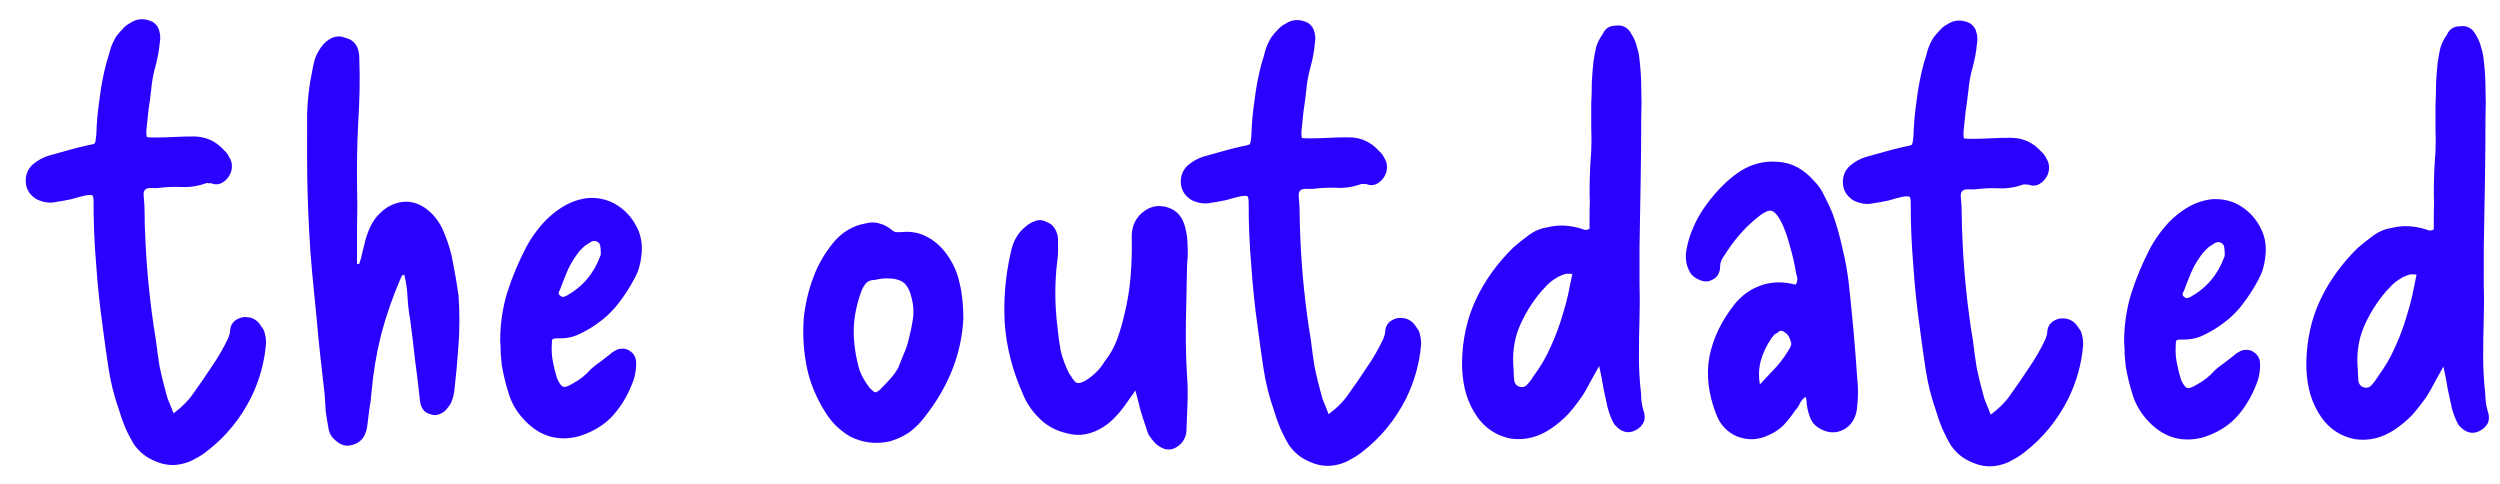 <svg width="93" height="18" viewBox="0 0 93 18" fill="none" xmlns="http://www.w3.org/2000/svg">
<path d="M6.455 15.376C6.762 15.15 7.002 14.91 7.176 14.657C7.416 14.323 7.65 13.984 7.877 13.637C8.117 13.291 8.324 12.931 8.497 12.558C8.511 12.504 8.524 12.464 8.537 12.438C8.551 12.398 8.557 12.358 8.557 12.318C8.571 12.038 8.731 11.864 9.038 11.798C9.345 11.771 9.571 11.885 9.718 12.139C9.798 12.232 9.844 12.332 9.857 12.439C9.884 12.532 9.897 12.639 9.897 12.759C9.843 13.465 9.656 14.145 9.336 14.798C8.935 15.585 8.401 16.238 7.734 16.757C7.588 16.877 7.434 16.977 7.274 17.057C7.127 17.15 6.961 17.216 6.774 17.256C6.441 17.336 6.107 17.302 5.774 17.156C5.441 17.022 5.174 16.808 4.974 16.515C4.855 16.315 4.748 16.108 4.655 15.895C4.562 15.668 4.482 15.441 4.415 15.215C4.242 14.721 4.116 14.214 4.036 13.694C3.957 13.174 3.884 12.654 3.818 12.134C3.711 11.387 3.632 10.627 3.579 9.854C3.513 9.081 3.48 8.307 3.481 7.534C3.481 7.387 3.468 7.301 3.441 7.274C3.414 7.247 3.321 7.247 3.161 7.274C2.988 7.314 2.814 7.36 2.641 7.413C2.454 7.453 2.268 7.486 2.081 7.513C1.854 7.566 1.614 7.533 1.361 7.412C1.121 7.266 0.988 7.065 0.961 6.812C0.935 6.545 1.015 6.319 1.202 6.132C1.389 5.972 1.589 5.859 1.802 5.793C2.042 5.726 2.282 5.66 2.522 5.593C2.749 5.527 2.982 5.467 3.222 5.414C3.382 5.387 3.483 5.361 3.523 5.334C3.549 5.294 3.569 5.187 3.583 5.014C3.596 4.561 3.637 4.114 3.704 3.674C3.757 3.221 3.844 2.768 3.965 2.314C4.018 2.154 4.065 1.994 4.105 1.834C4.159 1.661 4.232 1.501 4.325 1.355C4.405 1.248 4.486 1.155 4.566 1.075C4.646 0.981 4.739 0.908 4.846 0.855C5.099 0.682 5.379 0.669 5.686 0.816C5.819 0.909 5.899 1.022 5.926 1.156C5.965 1.289 5.972 1.429 5.945 1.576C5.918 1.869 5.865 2.162 5.785 2.456C5.704 2.736 5.651 3.029 5.624 3.336C5.597 3.589 5.564 3.842 5.523 4.095C5.497 4.349 5.47 4.609 5.443 4.875C5.443 4.995 5.449 5.069 5.463 5.095C5.489 5.109 5.569 5.115 5.703 5.116C5.969 5.116 6.223 5.109 6.463 5.096C6.703 5.083 6.949 5.076 7.203 5.077C7.656 5.077 8.036 5.251 8.342 5.597C8.422 5.664 8.482 5.744 8.522 5.838C8.575 5.918 8.609 6.004 8.622 6.098C8.648 6.324 8.575 6.524 8.402 6.698C8.228 6.857 8.048 6.897 7.861 6.817C7.835 6.817 7.801 6.817 7.761 6.817C7.735 6.804 7.701 6.804 7.661 6.817C7.368 6.923 7.068 6.97 6.761 6.956C6.468 6.943 6.168 6.956 5.861 6.996L5.581 6.995C5.421 6.995 5.341 7.075 5.341 7.235C5.368 7.489 5.381 7.742 5.381 7.995C5.38 8.235 5.387 8.482 5.4 8.735C5.426 9.389 5.472 10.042 5.539 10.695C5.605 11.349 5.691 11.996 5.797 12.636C5.837 12.969 5.883 13.302 5.937 13.636C6.003 13.956 6.083 14.283 6.176 14.616C6.202 14.736 6.242 14.856 6.296 14.976C6.349 15.096 6.402 15.229 6.455 15.376ZM13.361 9.821C13.415 9.674 13.455 9.528 13.482 9.381C13.522 9.221 13.562 9.061 13.602 8.901C13.655 8.715 13.722 8.541 13.802 8.381C13.883 8.222 13.989 8.075 14.123 7.942C14.35 7.715 14.61 7.575 14.903 7.522C15.196 7.469 15.483 7.529 15.763 7.703C16.109 7.93 16.363 8.25 16.522 8.663C16.682 9.037 16.795 9.424 16.861 9.824C16.941 10.224 17.007 10.624 17.06 11.024C17.1 11.624 17.1 12.217 17.059 12.804C17.019 13.39 16.965 13.977 16.898 14.564C16.884 14.67 16.858 14.777 16.818 14.884C16.791 14.977 16.738 15.07 16.657 15.164C16.591 15.27 16.491 15.35 16.357 15.403C16.237 15.457 16.117 15.457 15.997 15.403C15.771 15.35 15.644 15.169 15.618 14.863C15.565 14.369 15.505 13.876 15.439 13.383C15.386 12.889 15.326 12.396 15.26 11.902C15.207 11.609 15.174 11.322 15.16 11.042C15.147 10.762 15.107 10.489 15.041 10.222C14.988 10.222 14.954 10.242 14.941 10.282C14.928 10.309 14.914 10.336 14.901 10.362C14.607 11.042 14.367 11.735 14.179 12.442C14.006 13.135 13.885 13.855 13.818 14.601C13.804 14.815 13.777 15.028 13.737 15.241C13.711 15.455 13.684 15.668 13.657 15.881C13.59 16.308 13.35 16.541 12.936 16.581C12.776 16.581 12.623 16.514 12.477 16.381C12.33 16.26 12.243 16.107 12.217 15.92C12.177 15.707 12.144 15.5 12.117 15.3C12.104 15.1 12.091 14.893 12.078 14.68C12.025 14.213 11.972 13.747 11.919 13.28C11.866 12.8 11.819 12.327 11.78 11.86C11.727 11.313 11.674 10.773 11.621 10.24C11.568 9.693 11.528 9.153 11.502 8.62C11.476 8.14 11.456 7.666 11.443 7.2C11.43 6.733 11.424 6.26 11.424 5.78C11.425 5.273 11.425 4.76 11.425 4.24C11.439 3.706 11.499 3.186 11.607 2.68C11.633 2.52 11.667 2.367 11.707 2.22C11.76 2.06 11.834 1.913 11.927 1.78C12.034 1.62 12.167 1.5 12.327 1.42C12.501 1.34 12.668 1.334 12.827 1.401C13.187 1.481 13.367 1.741 13.367 2.181C13.393 2.968 13.379 3.761 13.325 4.561C13.285 5.361 13.271 6.154 13.283 6.941C13.296 7.421 13.296 7.901 13.282 8.381C13.282 8.861 13.282 9.341 13.281 9.821L13.361 9.821ZM18.607 12.685C18.607 12.058 18.694 11.458 18.868 10.885C19.055 10.299 19.296 9.725 19.589 9.166C19.736 8.899 19.91 8.646 20.11 8.406C20.31 8.166 20.537 7.96 20.79 7.787C21.137 7.547 21.497 7.407 21.871 7.367C22.271 7.341 22.631 7.428 22.95 7.628C23.27 7.828 23.517 8.102 23.69 8.449C23.863 8.782 23.916 9.162 23.849 9.589C23.836 9.709 23.809 9.835 23.769 9.969C23.729 10.102 23.675 10.229 23.608 10.349C23.435 10.682 23.228 11.002 22.988 11.308C22.761 11.601 22.481 11.861 22.147 12.088C21.934 12.234 21.707 12.361 21.467 12.467C21.24 12.56 20.994 12.6 20.727 12.586C20.634 12.586 20.573 12.6 20.547 12.626C20.533 12.653 20.527 12.713 20.527 12.806C20.513 13.02 20.526 13.233 20.566 13.446C20.606 13.66 20.659 13.873 20.726 14.086C20.806 14.26 20.879 14.36 20.945 14.387C21.012 14.413 21.132 14.373 21.306 14.267C21.559 14.134 21.786 13.954 21.986 13.727C22.106 13.621 22.226 13.527 22.346 13.448C22.466 13.354 22.586 13.261 22.706 13.168C22.76 13.115 22.84 13.061 22.947 13.008C23.147 12.941 23.313 12.962 23.447 13.068C23.593 13.162 23.666 13.315 23.666 13.529C23.666 13.622 23.659 13.715 23.646 13.809C23.633 13.902 23.613 13.995 23.586 14.088C23.412 14.595 23.165 15.035 22.845 15.408C22.524 15.781 22.091 16.054 21.544 16.227C20.784 16.427 20.124 16.246 19.565 15.686C19.271 15.392 19.065 15.065 18.945 14.705C18.826 14.345 18.733 13.972 18.666 13.585C18.653 13.438 18.64 13.292 18.626 13.145C18.627 12.985 18.62 12.832 18.607 12.685ZM22.349 9.388C22.349 9.294 22.343 9.214 22.329 9.148C22.316 9.068 22.276 9.014 22.209 8.988C22.116 8.934 21.996 8.967 21.849 9.087C21.796 9.114 21.749 9.147 21.709 9.187C21.669 9.227 21.622 9.274 21.569 9.327C21.396 9.54 21.249 9.774 21.129 10.027C21.022 10.28 20.922 10.533 20.828 10.787C20.761 10.88 20.768 10.953 20.848 11.007C20.875 11.033 20.908 11.047 20.948 11.047C21.001 11.033 21.041 11.02 21.068 11.007C21.668 10.674 22.089 10.181 22.329 9.528C22.342 9.501 22.349 9.474 22.349 9.448C22.349 9.408 22.349 9.388 22.349 9.388ZM35.837 11.857C35.769 13.164 35.288 14.384 34.394 15.516C34.234 15.73 34.047 15.916 33.834 16.076C33.62 16.223 33.38 16.336 33.114 16.415C32.593 16.535 32.093 16.475 31.614 16.234C31.44 16.128 31.274 16.001 31.114 15.854C30.954 15.694 30.821 15.527 30.714 15.354C30.368 14.807 30.135 14.247 30.016 13.673C29.896 13.086 29.856 12.486 29.897 11.873C29.951 11.326 30.071 10.807 30.258 10.313C30.445 9.807 30.719 9.347 31.079 8.934C31.386 8.601 31.753 8.394 32.179 8.315C32.38 8.262 32.559 8.262 32.719 8.315C32.879 8.355 33.033 8.435 33.179 8.555C33.219 8.596 33.266 8.622 33.319 8.636C33.373 8.636 33.432 8.636 33.499 8.636C33.859 8.596 34.179 8.65 34.459 8.796C34.752 8.943 35.005 9.163 35.219 9.457C35.458 9.79 35.618 10.151 35.698 10.537C35.791 10.911 35.837 11.351 35.837 11.857ZM32.998 10.355C32.851 10.355 32.698 10.375 32.538 10.415C32.405 10.415 32.305 10.448 32.238 10.515C32.171 10.581 32.111 10.675 32.058 10.795C31.871 11.288 31.77 11.781 31.757 12.274C31.756 12.768 31.829 13.268 31.976 13.775C32.055 13.988 32.182 14.208 32.355 14.435C32.448 14.528 32.515 14.582 32.555 14.595C32.608 14.595 32.682 14.549 32.775 14.455C32.895 14.335 33.008 14.215 33.115 14.095C33.235 13.962 33.336 13.822 33.416 13.676C33.482 13.516 33.549 13.349 33.616 13.176C33.696 13.002 33.756 12.829 33.796 12.656C33.863 12.403 33.917 12.149 33.957 11.896C33.997 11.629 33.984 11.363 33.917 11.096C33.851 10.816 33.751 10.623 33.618 10.516C33.485 10.409 33.278 10.356 32.998 10.355ZM42.235 14.522C42.182 14.615 42.122 14.702 42.055 14.782C42.002 14.862 41.942 14.948 41.875 15.042C41.782 15.175 41.675 15.308 41.555 15.442C41.448 15.562 41.328 15.675 41.194 15.781C40.754 16.101 40.321 16.227 39.894 16.16C39.468 16.093 39.108 15.94 38.815 15.7C38.455 15.393 38.195 15.033 38.035 14.619C37.663 13.779 37.443 12.919 37.377 12.039C37.325 11.159 37.398 10.278 37.599 9.399C37.679 8.985 37.86 8.666 38.14 8.439C38.26 8.333 38.387 8.259 38.52 8.219C38.653 8.166 38.793 8.18 38.94 8.26C39.087 8.313 39.193 8.407 39.26 8.54C39.326 8.66 39.36 8.793 39.359 8.94C39.359 9.06 39.359 9.18 39.359 9.3C39.359 9.42 39.352 9.533 39.339 9.64C39.285 10.053 39.258 10.473 39.258 10.9C39.258 11.313 39.284 11.733 39.337 12.16C39.364 12.453 39.403 12.747 39.456 13.04C39.523 13.32 39.623 13.594 39.756 13.86C39.782 13.914 39.809 13.954 39.836 13.98C39.916 14.127 39.989 14.214 40.056 14.241C40.122 14.267 40.229 14.241 40.376 14.161C40.682 13.974 40.923 13.734 41.096 13.441C41.296 13.188 41.45 12.915 41.557 12.622C41.664 12.328 41.751 12.035 41.817 11.742C41.938 11.262 42.018 10.775 42.059 10.282C42.099 9.789 42.112 9.295 42.1 8.802C42.1 8.389 42.26 8.069 42.58 7.842C42.847 7.656 43.14 7.616 43.46 7.723C43.794 7.83 44.007 8.09 44.1 8.503C44.153 8.717 44.179 8.937 44.179 9.163C44.193 9.377 44.186 9.597 44.159 9.823C44.145 10.517 44.131 11.21 44.117 11.903C44.103 12.583 44.116 13.27 44.156 13.963C44.182 14.297 44.189 14.643 44.175 15.004C44.161 15.364 44.148 15.717 44.134 16.063C44.094 16.357 43.941 16.563 43.674 16.683C43.541 16.736 43.407 16.736 43.274 16.683C43.141 16.629 43.027 16.549 42.934 16.443C42.854 16.349 42.788 16.262 42.734 16.182C42.694 16.089 42.661 15.996 42.634 15.902C42.555 15.676 42.481 15.449 42.415 15.222C42.362 14.995 42.302 14.762 42.235 14.522ZM49.424 15.407C49.731 15.181 49.971 14.941 50.145 14.688C50.385 14.355 50.618 14.015 50.845 13.668C51.086 13.322 51.292 12.962 51.466 12.589C51.479 12.535 51.493 12.495 51.506 12.469C51.52 12.429 51.526 12.389 51.526 12.349C51.54 12.069 51.7 11.896 52.007 11.829C52.313 11.803 52.54 11.916 52.686 12.17C52.766 12.263 52.813 12.363 52.826 12.47C52.853 12.563 52.866 12.67 52.866 12.79C52.812 13.496 52.625 14.176 52.304 14.829C51.904 15.616 51.37 16.269 50.703 16.788C50.556 16.908 50.403 17.008 50.243 17.088C50.096 17.181 49.929 17.248 49.743 17.288C49.409 17.367 49.076 17.334 48.743 17.187C48.41 17.053 48.143 16.84 47.943 16.546C47.823 16.346 47.717 16.139 47.624 15.926C47.531 15.699 47.451 15.473 47.384 15.246C47.211 14.752 47.085 14.246 47.005 13.726C46.926 13.206 46.853 12.685 46.786 12.165C46.68 11.419 46.601 10.659 46.548 9.885C46.482 9.112 46.449 8.338 46.45 7.565C46.45 7.418 46.437 7.332 46.41 7.305C46.383 7.278 46.29 7.278 46.13 7.305C45.956 7.345 45.783 7.391 45.61 7.444C45.423 7.484 45.236 7.518 45.05 7.544C44.823 7.597 44.583 7.564 44.33 7.444C44.09 7.297 43.957 7.097 43.93 6.843C43.904 6.577 43.984 6.35 44.171 6.163C44.358 6.004 44.558 5.89 44.771 5.824C45.011 5.757 45.251 5.691 45.491 5.624C45.718 5.558 45.951 5.498 46.191 5.445C46.351 5.418 46.451 5.392 46.491 5.365C46.518 5.325 46.538 5.219 46.551 5.045C46.565 4.592 46.605 4.145 46.672 3.705C46.726 3.252 46.813 2.799 46.934 2.345C46.987 2.186 47.034 2.026 47.074 1.866C47.127 1.692 47.201 1.532 47.294 1.386C47.374 1.279 47.454 1.186 47.534 1.106C47.614 1.013 47.708 0.939 47.815 0.886C48.068 0.713 48.348 0.7 48.655 0.847C48.788 0.94 48.868 1.054 48.894 1.187C48.934 1.32 48.941 1.46 48.914 1.607C48.887 1.9 48.834 2.193 48.753 2.487C48.673 2.767 48.62 3.06 48.593 3.367C48.566 3.62 48.532 3.873 48.492 4.127C48.465 4.38 48.438 4.64 48.412 4.907C48.411 5.027 48.418 5.1 48.431 5.127C48.458 5.14 48.538 5.147 48.671 5.147C48.938 5.147 49.191 5.14 49.431 5.127C49.672 5.114 49.918 5.108 50.172 5.108C50.625 5.108 51.005 5.282 51.311 5.629C51.391 5.695 51.451 5.775 51.491 5.869C51.544 5.949 51.578 6.035 51.591 6.129C51.617 6.356 51.544 6.555 51.37 6.729C51.197 6.889 51.017 6.928 50.83 6.848C50.803 6.848 50.77 6.848 50.73 6.848C50.703 6.835 50.67 6.835 50.63 6.848C50.337 6.955 50.037 7.001 49.73 6.987C49.437 6.974 49.137 6.987 48.83 7.027L48.55 7.027C48.39 7.027 48.31 7.106 48.31 7.266C48.336 7.52 48.349 7.773 48.349 8.026C48.349 8.266 48.356 8.513 48.369 8.767C48.395 9.42 48.441 10.073 48.507 10.727C48.574 11.38 48.66 12.027 48.766 12.667C48.806 13 48.852 13.334 48.905 13.667C48.972 13.987 49.051 14.314 49.145 14.647C49.171 14.767 49.211 14.887 49.264 15.007C49.318 15.127 49.371 15.261 49.424 15.407ZM59.487 13.615C59.367 13.828 59.26 14.021 59.167 14.194C59.087 14.354 58.993 14.521 58.886 14.694C58.713 14.947 58.533 15.181 58.346 15.394C58.159 15.594 57.939 15.78 57.686 15.953C57.205 16.273 56.705 16.392 56.185 16.312C55.599 16.192 55.146 15.858 54.826 15.311C54.666 15.031 54.553 14.744 54.487 14.451C54.42 14.144 54.387 13.824 54.387 13.491C54.401 12.624 54.575 11.838 54.909 11.131C55.243 10.425 55.71 9.778 56.31 9.192C56.497 9.032 56.691 8.879 56.891 8.733C57.091 8.586 57.318 8.493 57.571 8.453C57.798 8.4 58.011 8.38 58.211 8.394C58.424 8.407 58.638 8.447 58.851 8.514C58.878 8.527 58.918 8.541 58.971 8.554C59.024 8.554 59.078 8.541 59.131 8.514C59.131 8.301 59.131 8.081 59.132 7.854C59.145 7.614 59.145 7.381 59.132 7.154C59.132 6.634 59.153 6.128 59.193 5.634C59.207 5.328 59.207 5.028 59.194 4.734C59.194 4.441 59.194 4.148 59.194 3.854C59.208 3.601 59.215 3.341 59.215 3.074C59.228 2.808 59.249 2.548 59.276 2.294C59.302 2.108 59.336 1.928 59.376 1.754C59.429 1.581 59.51 1.421 59.616 1.275C59.71 1.061 59.87 0.955 60.096 0.955C60.363 0.915 60.563 1.022 60.696 1.275C60.789 1.422 60.856 1.582 60.896 1.756C60.949 1.916 60.982 2.089 60.996 2.276C61.035 2.609 61.055 2.949 61.055 3.296C61.068 3.642 61.068 3.989 61.054 4.336C61.053 5.136 61.046 5.942 61.032 6.756C61.018 7.556 61.005 8.362 60.99 9.176C60.99 9.629 60.99 10.082 60.99 10.536C61.003 10.976 61.002 11.422 60.989 11.876C60.975 12.329 60.968 12.789 60.968 13.256C60.967 13.709 60.994 14.169 61.047 14.636C61.046 14.836 61.073 15.036 61.126 15.236C61.259 15.582 61.159 15.842 60.826 16.015C60.545 16.149 60.286 16.069 60.046 15.775C59.992 15.682 59.946 15.582 59.906 15.475C59.866 15.368 59.833 15.268 59.806 15.175C59.753 14.935 59.7 14.688 59.647 14.435C59.607 14.168 59.554 13.895 59.487 13.615ZM58.49 10.194C58.343 10.167 58.217 10.18 58.11 10.234C58.003 10.274 57.903 10.327 57.81 10.393C57.69 10.473 57.583 10.566 57.489 10.673C57.396 10.766 57.303 10.873 57.209 10.993C56.889 11.406 56.642 11.839 56.468 12.292C56.308 12.746 56.254 13.232 56.307 13.752C56.307 13.872 56.314 14.006 56.327 14.152C56.353 14.286 56.427 14.366 56.547 14.392C56.653 14.419 56.747 14.386 56.827 14.293C56.92 14.186 56.994 14.086 57.047 13.993C57.314 13.633 57.528 13.267 57.688 12.893C57.861 12.52 58.008 12.127 58.129 11.714C58.209 11.46 58.276 11.214 58.329 10.974C58.383 10.72 58.436 10.46 58.49 10.194ZM67.167 14.76C67.073 14.827 67 14.913 66.947 15.02C66.907 15.113 66.853 15.193 66.787 15.26C66.653 15.46 66.506 15.646 66.346 15.819C66.186 15.979 65.993 16.106 65.766 16.199C65.392 16.372 65.012 16.385 64.626 16.238C64.252 16.078 63.993 15.805 63.846 15.418C63.553 14.671 63.467 13.957 63.588 13.277C63.722 12.598 64.029 11.951 64.509 11.338C64.776 11.005 65.09 10.772 65.45 10.639C65.823 10.492 66.23 10.466 66.67 10.56C66.697 10.56 66.716 10.566 66.73 10.58C66.757 10.58 66.783 10.58 66.81 10.58C66.863 10.473 66.877 10.38 66.85 10.3C66.823 10.207 66.803 10.113 66.79 10.02C66.737 9.726 66.671 9.446 66.591 9.18C66.524 8.913 66.438 8.653 66.331 8.4C66.172 8.053 66.025 7.866 65.892 7.839C65.772 7.812 65.572 7.919 65.292 8.159C64.851 8.532 64.471 8.978 64.151 9.498C64.044 9.631 63.99 9.764 63.99 9.898C63.99 10.191 63.85 10.378 63.57 10.457C63.477 10.484 63.363 10.471 63.23 10.417C63.097 10.364 62.99 10.29 62.91 10.197C62.737 9.93 62.677 9.637 62.731 9.317C62.784 9.01 62.871 8.724 62.991 8.457C63.112 8.177 63.258 7.917 63.432 7.677C63.619 7.411 63.819 7.171 64.032 6.958C64.246 6.731 64.486 6.532 64.753 6.358C65.18 6.092 65.64 5.979 66.133 6.019C66.64 6.046 67.086 6.28 67.473 6.72C67.646 6.894 67.779 7.087 67.872 7.301C67.979 7.501 68.079 7.714 68.172 7.941C68.318 8.354 68.438 8.774 68.531 9.201C68.637 9.628 68.717 10.061 68.77 10.501C68.836 11.101 68.896 11.695 68.949 12.281C69.001 12.868 69.048 13.461 69.087 14.062C69.127 14.408 69.127 14.762 69.087 15.121C69.06 15.521 68.893 15.808 68.586 15.981C68.279 16.141 67.959 16.114 67.626 15.9C67.493 15.807 67.4 15.694 67.346 15.56C67.293 15.427 67.253 15.287 67.227 15.14C67.213 15.073 67.207 15.014 67.207 14.96C67.207 14.893 67.193 14.827 67.167 14.76ZM65.467 14.299C65.681 14.072 65.888 13.852 66.088 13.639C66.288 13.413 66.461 13.166 66.608 12.9C66.648 12.82 66.642 12.726 66.588 12.62C66.549 12.5 66.482 12.413 66.389 12.36C66.295 12.293 66.222 12.286 66.169 12.339C66.129 12.379 66.075 12.413 66.008 12.439C65.995 12.466 65.975 12.493 65.948 12.519C65.922 12.546 65.902 12.572 65.888 12.599C65.715 12.852 65.588 13.119 65.508 13.399C65.428 13.665 65.414 13.966 65.467 14.299ZM74.053 15.425C74.36 15.199 74.6 14.959 74.773 14.706C75.014 14.373 75.247 14.033 75.474 13.686C75.714 13.34 75.921 12.98 76.095 12.607C76.108 12.553 76.122 12.513 76.135 12.487C76.148 12.447 76.155 12.407 76.155 12.367C76.169 12.087 76.329 11.913 76.635 11.847C76.942 11.821 77.169 11.934 77.315 12.188C77.395 12.281 77.442 12.381 77.455 12.488C77.482 12.581 77.495 12.688 77.495 12.808C77.441 13.514 77.254 14.194 76.933 14.847C76.533 15.634 75.999 16.287 75.332 16.806C75.185 16.926 75.032 17.026 74.872 17.106C74.725 17.199 74.558 17.265 74.371 17.305C74.038 17.385 73.705 17.352 73.372 17.205C73.038 17.071 72.772 16.858 72.572 16.564C72.452 16.364 72.346 16.157 72.252 15.944C72.159 15.717 72.079 15.49 72.013 15.264C71.84 14.77 71.714 14.263 71.634 13.743C71.555 13.223 71.481 12.703 71.415 12.183C71.309 11.437 71.23 10.676 71.177 9.903C71.111 9.13 71.078 8.356 71.079 7.583C71.079 7.436 71.065 7.35 71.039 7.323C71.012 7.296 70.919 7.296 70.759 7.323C70.585 7.363 70.412 7.409 70.239 7.462C70.052 7.502 69.865 7.535 69.679 7.562C69.452 7.615 69.212 7.582 68.959 7.461C68.719 7.315 68.586 7.114 68.559 6.861C68.533 6.594 68.613 6.368 68.8 6.181C68.986 6.021 69.186 5.908 69.4 5.842C69.64 5.775 69.88 5.709 70.12 5.642C70.347 5.576 70.58 5.516 70.82 5.463C70.98 5.436 71.08 5.41 71.12 5.383C71.147 5.343 71.167 5.236 71.18 5.063C71.194 4.61 71.234 4.163 71.301 3.723C71.355 3.27 71.442 2.817 71.562 2.363C71.616 2.203 71.663 2.043 71.703 1.883C71.756 1.71 71.83 1.55 71.923 1.404C72.003 1.297 72.083 1.204 72.163 1.124C72.243 1.03 72.337 0.957 72.443 0.904C72.697 0.731 72.977 0.718 73.284 0.865C73.417 0.958 73.497 1.071 73.523 1.205C73.563 1.338 73.57 1.478 73.543 1.625C73.516 1.918 73.463 2.211 73.382 2.505C73.302 2.785 73.249 3.078 73.222 3.385C73.195 3.638 73.161 3.891 73.121 4.144C73.094 4.398 73.067 4.658 73.04 4.924C73.04 5.044 73.047 5.118 73.06 5.144C73.087 5.158 73.167 5.164 73.3 5.165C73.567 5.165 73.82 5.158 74.06 5.145C74.3 5.132 74.547 5.125 74.8 5.126C75.254 5.126 75.634 5.3 75.94 5.646C76.02 5.713 76.08 5.793 76.12 5.887C76.173 5.967 76.206 6.053 76.22 6.147C76.246 6.373 76.173 6.573 75.999 6.747C75.826 6.906 75.646 6.946 75.459 6.866C75.432 6.866 75.399 6.866 75.359 6.866C75.332 6.853 75.299 6.853 75.259 6.866C74.966 6.972 74.666 7.019 74.359 7.005C74.066 6.992 73.766 7.005 73.459 7.045L73.179 7.044C73.019 7.044 72.939 7.124 72.939 7.284C72.965 7.538 72.978 7.791 72.978 8.044C72.978 8.284 72.985 8.531 72.998 8.784C73.024 9.438 73.07 10.091 73.136 10.745C73.203 11.398 73.289 12.045 73.395 12.685C73.435 13.018 73.481 13.351 73.534 13.685C73.601 14.005 73.68 14.332 73.773 14.665C73.8 14.785 73.84 14.905 73.893 15.025C73.946 15.145 74 15.278 74.053 15.425ZM79.017 12.729C79.017 12.102 79.104 11.502 79.278 10.929C79.465 10.342 79.706 9.769 79.999 9.209C80.146 8.943 80.32 8.69 80.52 8.45C80.72 8.21 80.947 8.003 81.2 7.83C81.547 7.591 81.907 7.451 82.281 7.411C82.681 7.385 83.041 7.472 83.361 7.672C83.68 7.872 83.927 8.146 84.1 8.492C84.273 8.826 84.326 9.206 84.259 9.633C84.246 9.753 84.219 9.879 84.179 10.012C84.139 10.146 84.085 10.272 84.019 10.392C83.845 10.726 83.638 11.045 83.398 11.352C83.171 11.645 82.891 11.905 82.557 12.131C82.344 12.278 82.117 12.404 81.877 12.511C81.65 12.604 81.404 12.644 81.137 12.63C81.044 12.63 80.984 12.643 80.957 12.67C80.944 12.697 80.937 12.757 80.937 12.85C80.923 13.063 80.936 13.277 80.976 13.49C81.016 13.704 81.069 13.917 81.136 14.13C81.216 14.304 81.289 14.404 81.356 14.43C81.422 14.457 81.542 14.417 81.716 14.311C81.969 14.178 82.196 13.998 82.396 13.771C82.516 13.665 82.636 13.571 82.756 13.491C82.876 13.398 82.996 13.305 83.117 13.212C83.17 13.158 83.25 13.105 83.357 13.052C83.557 12.985 83.723 13.005 83.857 13.112C84.003 13.206 84.076 13.359 84.076 13.572C84.076 13.666 84.07 13.759 84.056 13.852C84.043 13.946 84.023 14.039 83.996 14.132C83.822 14.639 83.575 15.079 83.255 15.452C82.935 15.825 82.501 16.098 81.954 16.271C81.194 16.47 80.534 16.29 79.975 15.729C79.682 15.436 79.475 15.109 79.355 14.749C79.236 14.389 79.143 14.015 79.076 13.629C79.063 13.482 79.05 13.335 79.037 13.189C79.037 13.029 79.03 12.875 79.017 12.729ZM82.759 9.431C82.759 9.338 82.753 9.258 82.739 9.191C82.726 9.111 82.686 9.058 82.62 9.031C82.526 8.978 82.406 9.011 82.26 9.131C82.206 9.158 82.159 9.191 82.119 9.231C82.079 9.271 82.033 9.318 81.979 9.371C81.806 9.584 81.659 9.817 81.539 10.071C81.432 10.324 81.332 10.577 81.238 10.83C81.171 10.924 81.178 10.997 81.258 11.05C81.285 11.077 81.318 11.09 81.358 11.09C81.411 11.077 81.451 11.064 81.478 11.05C82.078 10.718 82.499 10.225 82.739 9.571C82.752 9.545 82.759 9.518 82.759 9.491C82.759 9.451 82.759 9.431 82.759 9.431ZM90.894 13.637C90.773 13.851 90.667 14.044 90.573 14.217C90.493 14.377 90.4 14.544 90.293 14.717C90.119 14.97 89.939 15.203 89.752 15.416C89.566 15.616 89.345 15.803 89.092 15.976C88.612 16.296 88.112 16.415 87.592 16.335C87.005 16.215 86.552 15.881 86.232 15.334C86.073 15.054 85.959 14.767 85.893 14.474C85.826 14.167 85.793 13.847 85.794 13.514C85.808 12.647 85.981 11.86 86.315 11.154C86.649 10.448 87.116 9.801 87.717 9.215C87.904 9.055 88.097 8.902 88.297 8.755C88.497 8.609 88.724 8.516 88.977 8.476C89.204 8.423 89.417 8.403 89.617 8.416C89.831 8.43 90.044 8.47 90.257 8.537C90.284 8.55 90.324 8.564 90.377 8.577C90.431 8.577 90.484 8.564 90.537 8.537C90.537 8.324 90.538 8.104 90.538 7.877C90.551 7.637 90.551 7.404 90.538 7.177C90.539 6.657 90.559 6.15 90.599 5.657C90.613 5.35 90.613 5.05 90.6 4.757C90.6 4.464 90.6 4.17 90.601 3.877C90.614 3.624 90.621 3.364 90.621 3.097C90.635 2.83 90.655 2.57 90.682 2.317C90.709 2.131 90.742 1.951 90.782 1.777C90.836 1.604 90.916 1.444 91.022 1.297C91.116 1.084 91.276 0.978 91.503 0.978C91.769 0.938 91.969 1.045 92.103 1.298C92.196 1.445 92.262 1.605 92.302 1.778C92.355 1.938 92.389 2.112 92.402 2.298C92.442 2.632 92.461 2.972 92.461 3.318C92.474 3.665 92.474 4.012 92.46 4.358C92.46 5.158 92.453 5.965 92.439 6.778C92.425 7.578 92.411 8.385 92.397 9.198C92.397 9.652 92.396 10.105 92.396 10.558C92.409 10.998 92.409 11.445 92.395 11.898C92.381 12.352 92.374 12.812 92.374 13.278C92.374 13.732 92.4 14.192 92.453 14.659C92.453 14.858 92.479 15.059 92.532 15.258C92.665 15.605 92.565 15.865 92.232 16.038C91.952 16.171 91.692 16.091 91.452 15.798C91.399 15.704 91.352 15.604 91.312 15.498C91.272 15.391 91.239 15.291 91.212 15.198C91.159 14.957 91.106 14.711 91.053 14.457C91.013 14.191 90.96 13.917 90.894 13.637ZM89.896 10.217C89.749 10.19 89.623 10.203 89.516 10.256C89.409 10.296 89.309 10.35 89.216 10.416C89.096 10.496 88.989 10.589 88.896 10.696C88.802 10.789 88.709 10.896 88.615 11.016C88.295 11.429 88.048 11.862 87.874 12.315C87.714 12.768 87.66 13.255 87.713 13.775C87.713 13.895 87.72 14.028 87.733 14.175C87.76 14.308 87.833 14.388 87.953 14.415C88.06 14.442 88.153 14.409 88.233 14.315C88.326 14.209 88.4 14.109 88.453 14.016C88.72 13.656 88.934 13.289 89.094 12.916C89.268 12.543 89.415 12.15 89.535 11.736C89.615 11.483 89.682 11.236 89.736 10.996C89.789 10.743 89.843 10.483 89.896 10.217Z" fill="#2B00FF"/>
</svg>
